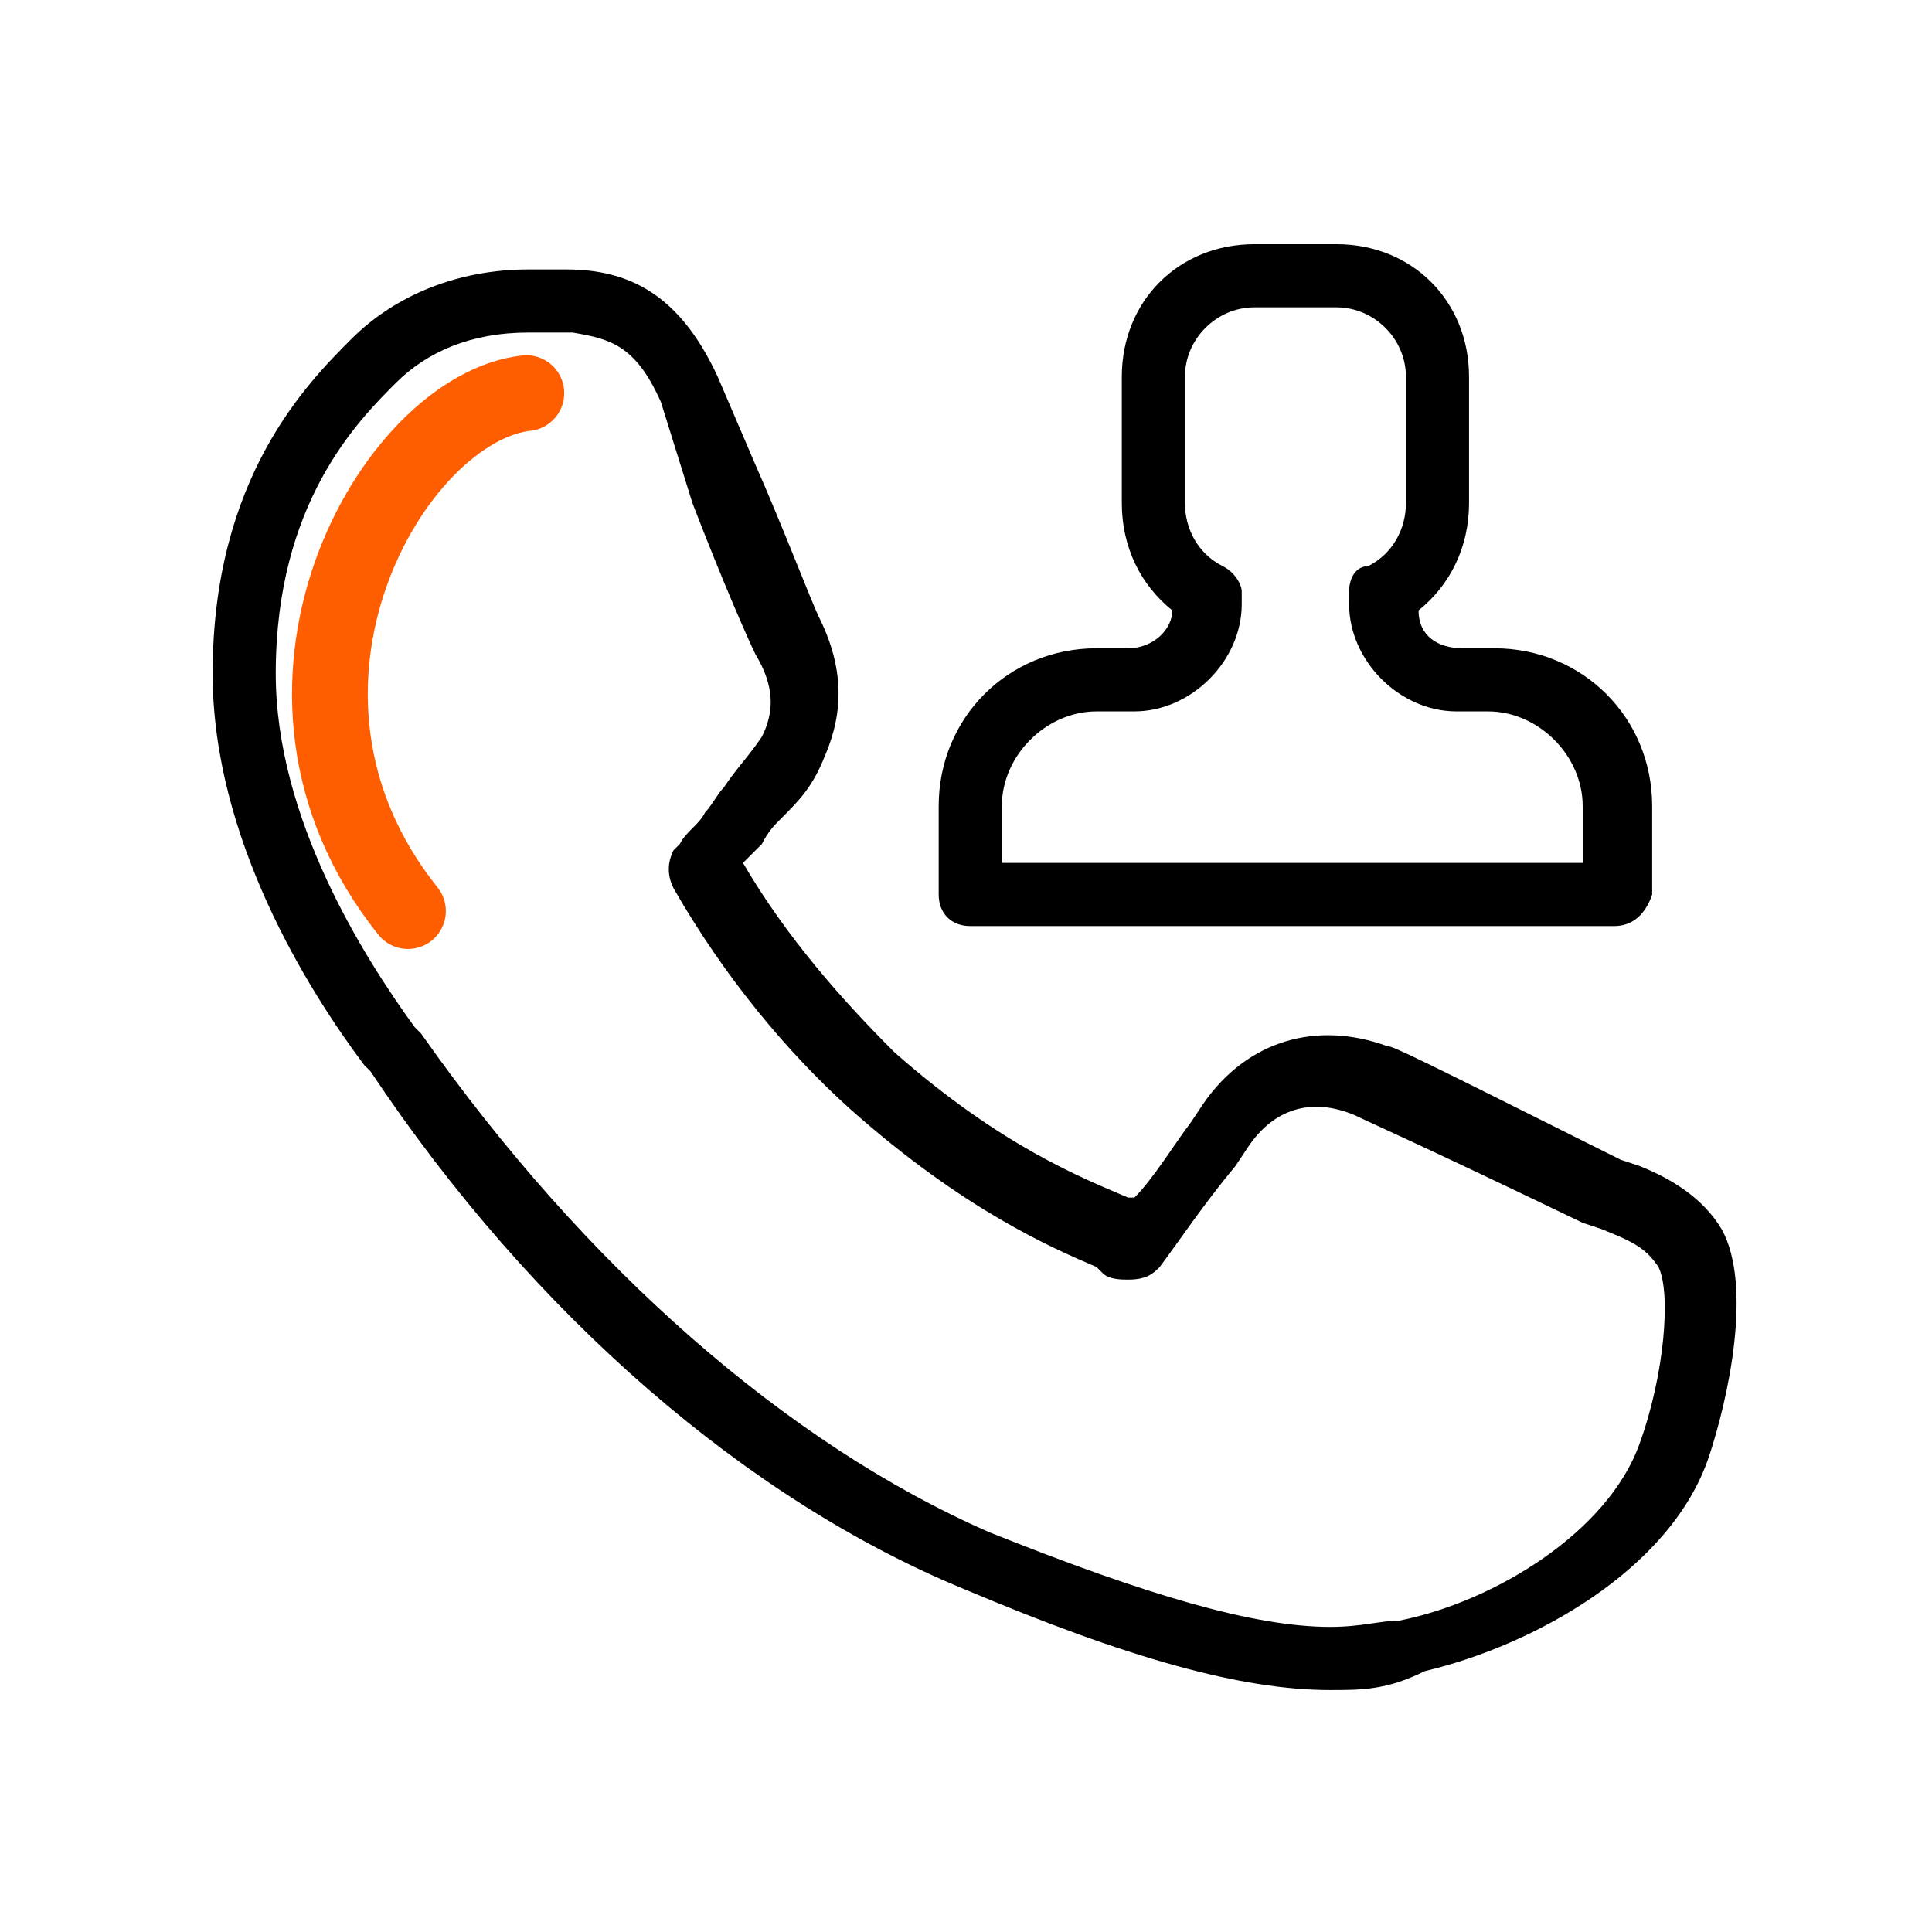 <svg width="51" height="51" viewBox="0 0 51 51" fill="none" xmlns="http://www.w3.org/2000/svg">
<path d="M42.613 24.446H25.613C25.113 24.446 24.779 24.113 24.779 23.613V21.279C24.779 18.946 26.613 17.113 28.946 17.113H29.779C30.446 17.113 30.946 16.613 30.946 16.113C30.113 15.446 29.613 14.446 29.613 13.279V9.946C29.613 7.946 31.113 6.446 33.113 6.446H35.279C37.279 6.446 38.779 7.946 38.779 9.946V13.279C38.779 14.446 38.279 15.446 37.446 16.113C37.446 16.779 37.946 17.113 38.613 17.113H39.446C41.779 17.113 43.613 18.946 43.613 21.279V23.613C43.446 24.113 43.113 24.446 42.613 24.446ZM26.446 22.779H41.779V21.279C41.779 19.946 40.613 18.779 39.279 18.779H38.446C36.946 18.779 35.613 17.446 35.613 15.946V15.613C35.613 15.279 35.779 14.946 36.113 14.946C36.779 14.613 37.113 13.946 37.113 13.279V9.946C37.113 8.946 36.279 8.113 35.279 8.113H33.113C32.113 8.113 31.279 8.946 31.279 9.946V13.279C31.279 13.946 31.613 14.613 32.279 14.946C32.613 15.113 32.779 15.446 32.779 15.613V15.946C32.779 17.446 31.446 18.779 29.946 18.779H28.946C27.613 18.779 26.446 19.946 26.446 21.279V22.779Z" fill="black"/>
<path d="M35.113 44.613C32.779 44.613 29.779 43.779 25.446 41.946C19.779 39.613 14.113 34.779 9.779 28.279L9.613 28.113C8.113 26.113 5.613 22.113 5.613 17.779C5.613 12.613 8.113 10.113 9.279 8.946C10.446 7.779 12.113 7.113 13.946 7.113C14.113 7.113 14.446 7.113 14.613 7.113H14.946C16.613 7.113 17.946 7.779 18.946 9.946L19.946 12.28C20.613 13.78 21.446 15.946 21.613 16.279C22.279 17.613 22.279 18.779 21.779 19.946C21.446 20.779 21.113 21.113 20.613 21.613C20.446 21.779 20.279 21.946 20.113 22.279C19.946 22.446 19.779 22.613 19.613 22.779C20.779 24.779 22.279 26.446 23.613 27.779C26.446 30.279 28.613 31.113 29.779 31.613H29.946C30.446 31.113 30.946 30.279 31.446 29.613L31.779 29.113C32.946 27.446 34.779 26.946 36.613 27.613C36.779 27.613 37.446 27.946 42.779 30.613L43.279 30.779C44.113 31.113 44.946 31.613 45.446 32.446C46.279 33.946 45.613 36.946 45.113 38.446C44.113 41.446 40.446 43.446 37.613 44.113C36.613 44.613 35.946 44.613 35.113 44.613ZM13.946 8.779C12.446 8.779 11.28 9.279 10.446 10.113C9.446 11.113 7.279 13.28 7.279 17.779C7.279 21.613 9.613 25.279 10.946 27.113L11.113 27.279C15.446 33.446 20.779 38.113 26.113 40.446C30.279 42.113 33.113 42.946 35.113 42.946C35.946 42.946 36.446 42.779 36.946 42.779C39.446 42.279 42.446 40.446 43.279 38.113C43.946 36.279 44.113 34.113 43.779 33.446C43.446 32.946 43.113 32.779 42.279 32.446L41.779 32.279C37.279 30.113 36.113 29.613 35.779 29.446C34.613 28.946 33.613 29.279 32.946 30.279L32.613 30.779C31.779 31.779 31.113 32.779 30.613 33.446C30.446 33.613 30.279 33.779 29.779 33.779C29.613 33.779 29.279 33.779 29.113 33.613L28.946 33.446C27.779 32.946 25.446 31.946 22.446 29.279C20.779 27.779 19.113 25.779 17.779 23.446C17.613 23.113 17.613 22.779 17.779 22.446L17.946 22.279C18.113 21.946 18.446 21.779 18.613 21.446C18.779 21.279 18.946 20.946 19.113 20.779C19.446 20.279 19.779 19.946 20.113 19.446C20.446 18.779 20.446 18.113 19.946 17.279C19.779 16.946 19.113 15.446 18.279 13.28L17.446 10.613C16.779 9.113 16.113 8.946 15.113 8.779H14.78C14.446 8.779 14.28 8.779 13.946 8.779Z" fill="black"/>
<path d="M10.769 24.05C6.082 18.191 10.378 10.769 13.894 10.378" stroke="#FF5E00" stroke-width="2" stroke-linecap="round"/>
</svg>
